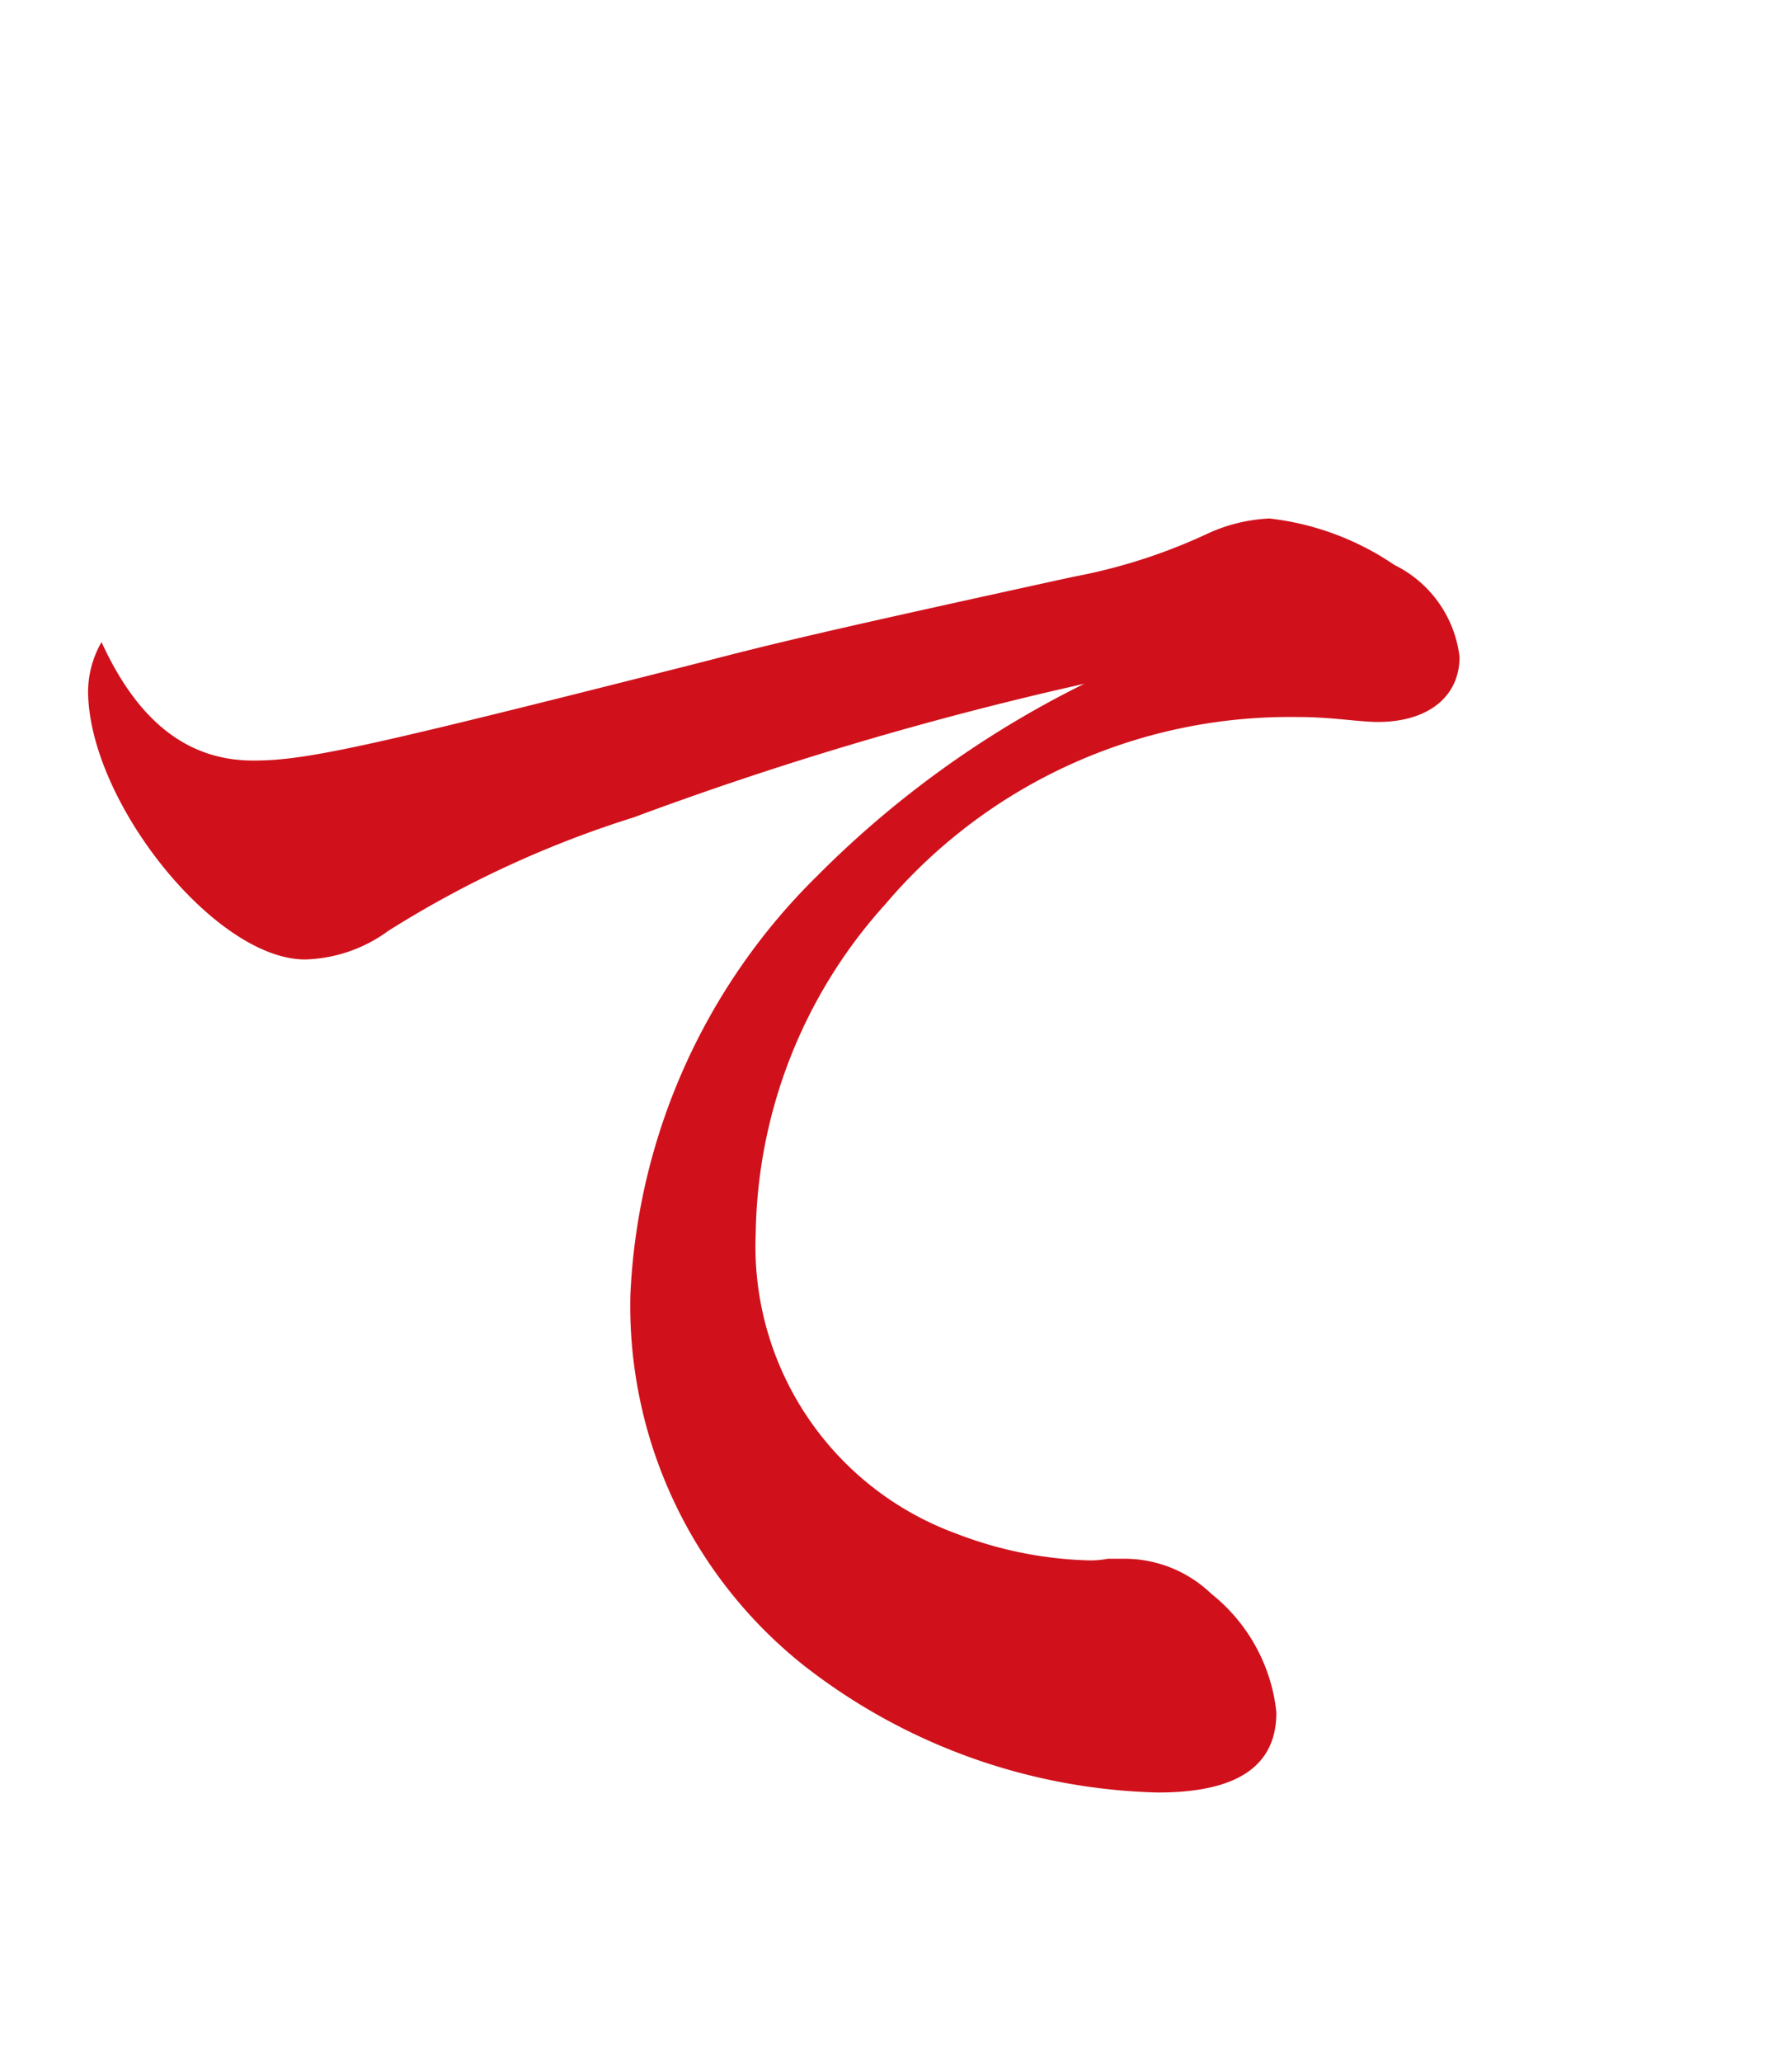 <svg xmlns="http://www.w3.org/2000/svg" xmlns:xlink="http://www.w3.org/1999/xlink" width="40" height="46" viewBox="0 0 40 46"><defs><clipPath id="a"><rect width="46" height="40" transform="translate(0 0)" fill="#fff" stroke="#707070" stroke-width="1"/></clipPath></defs><g transform="translate(40) rotate(90)" clip-path="url(#a)"><path d="M.3,2.756A2.261,2.261,0,0,0,0,3.837c0,2.458,2.831,6,4.842,6A3.285,3.285,0,0,0,6.7,9.2,23.347,23.347,0,0,1,12.18,6.667a77.318,77.318,0,0,1,10.057-2.98,22.367,22.367,0,0,0-5.96,4.284,13.982,13.982,0,0,0-4.172,9.349A10.246,10.246,0,0,0,15.98,25.59a13.359,13.359,0,0,0,7.9,2.831c1.788,0,2.645-.6,2.645-1.788a3.9,3.9,0,0,0-1.453-2.645,2.8,2.8,0,0,0-1.937-.782h-.372a2.005,2.005,0,0,1-.41.037,8.834,8.834,0,0,1-2.98-.6,6.819,6.819,0,0,1-4.47-6.7A11.18,11.18,0,0,1,17.8,8.6a11.834,11.834,0,0,1,8.94-4.172c.447,0,.6,0,1.08.037.41.037.745.074.968.074,1.117,0,1.825-.559,1.825-1.453a2.63,2.63,0,0,0-1.453-2.049A6.2,6.2,0,0,0,26.372,0a3.68,3.68,0,0,0-1.378.335,12.5,12.5,0,0,1-3.017.968c-5.1,1.117-6.407,1.415-8.269,1.9C6.22,5.1,4.88,5.4,3.688,5.4,2.235,5.4,1.117,4.544.3,2.756Z" transform="translate(11.567 38.034) rotate(-90)" fill="#d0111b"/></g></svg>
